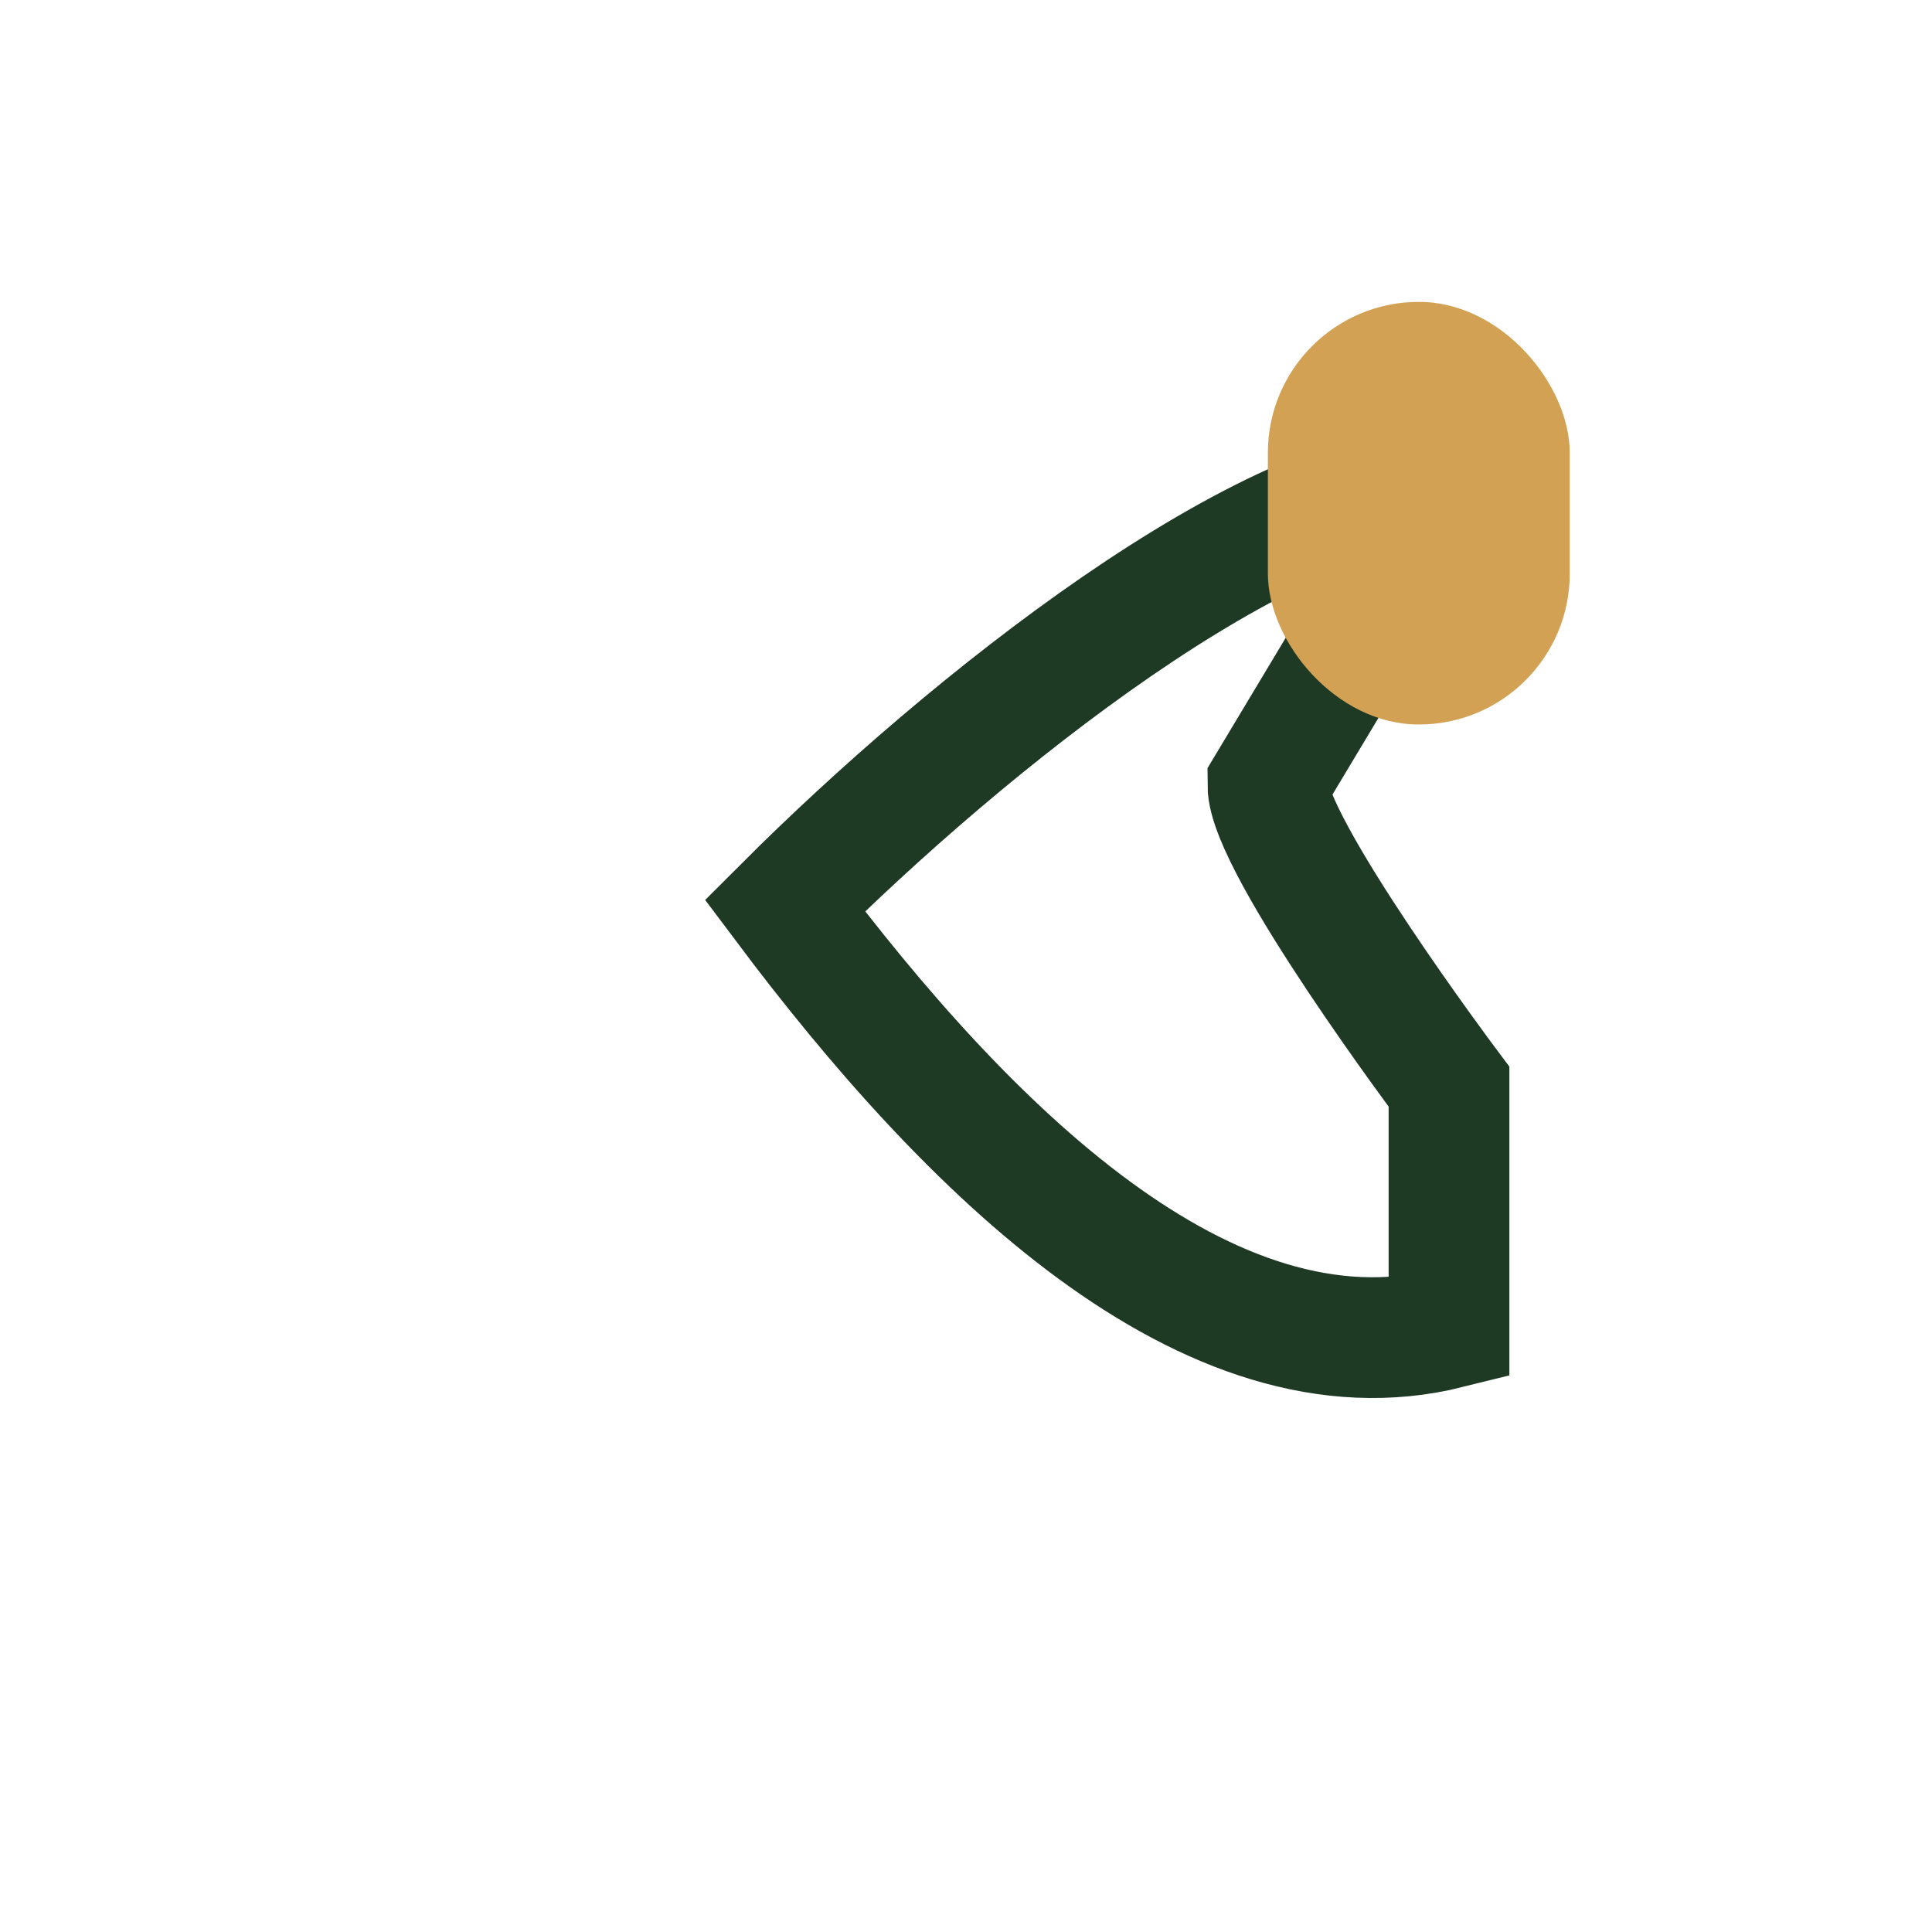 <?xml version="1.0" encoding="UTF-8"?>
<svg xmlns="http://www.w3.org/2000/svg" width="32" height="32" viewBox="0 0 32 32"><path d="M24 22c-4 1-8-3-11-7 3-3 8-7 11-7l-3 5c0 1 3 5 3 5z" fill="none" stroke="#1E3A24" stroke-width="2"/><rect x="21" y="5" width="5" height="7" rx="2.5" fill="#D3A154"/></svg>